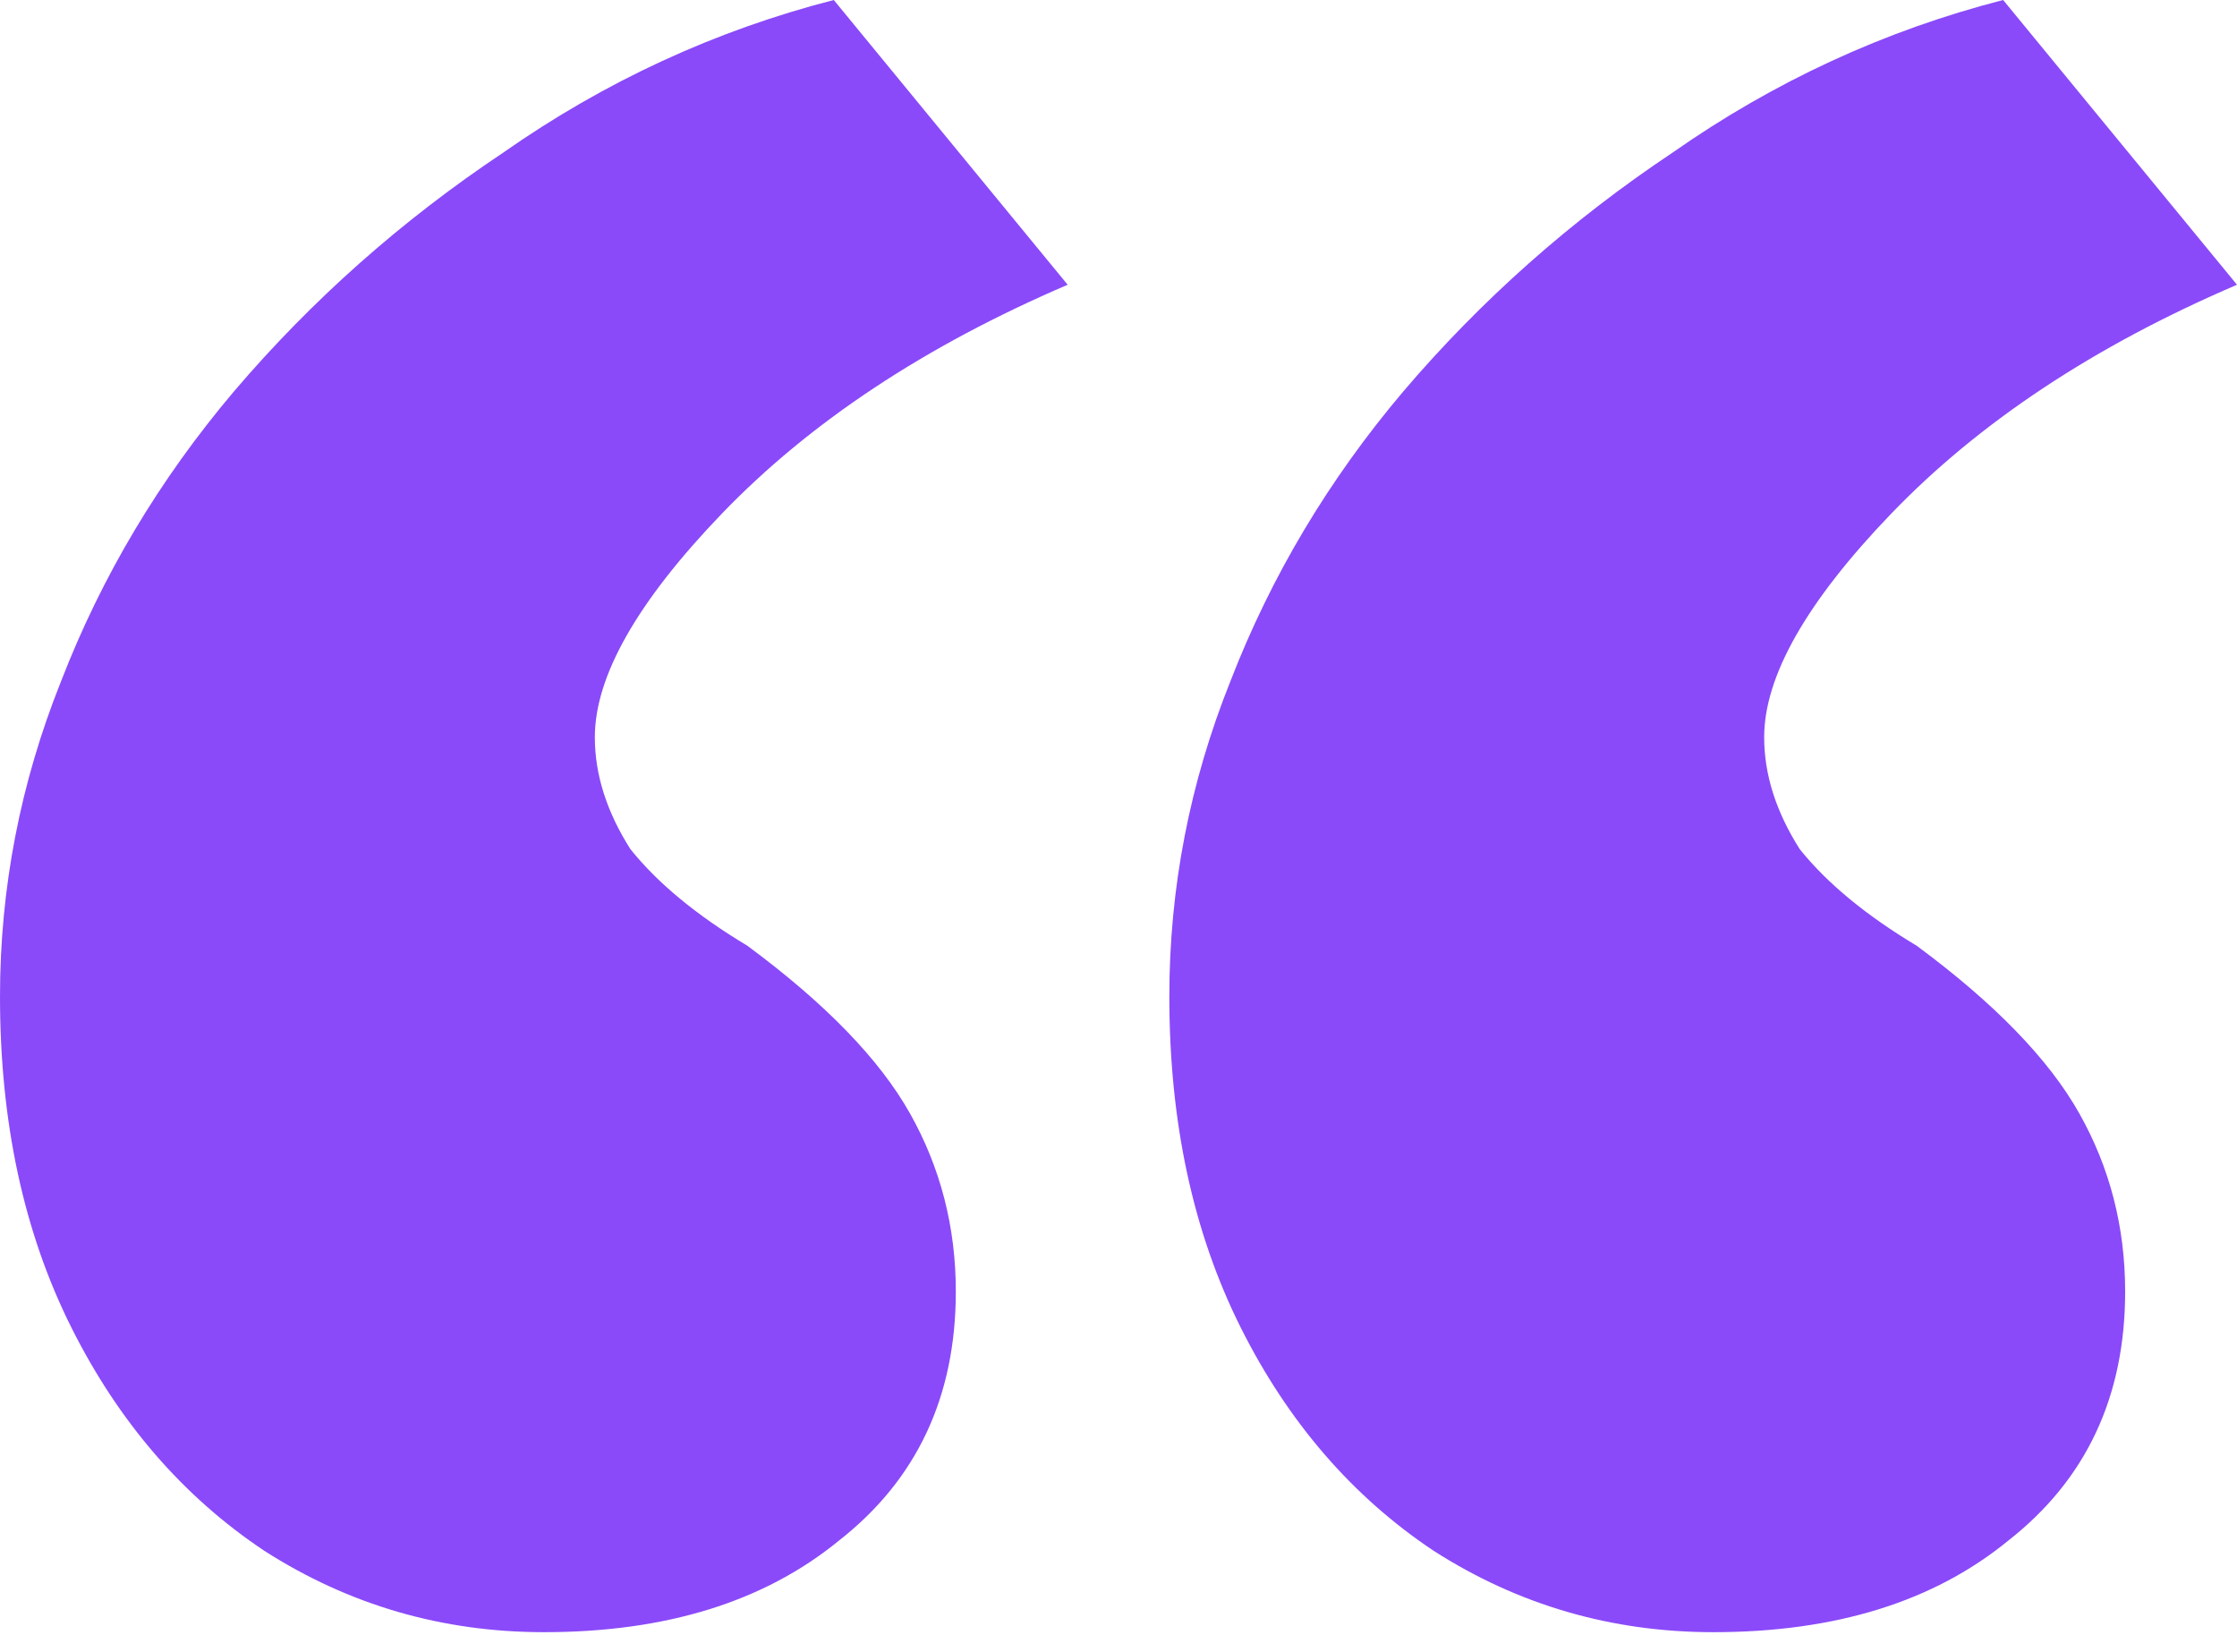<svg xmlns="http://www.w3.org/2000/svg" width="65" height="48" viewBox="0 0 65 48" fill="none"><path d="M15.807 47.42C12.852 47.42 10.144 46.633 7.682 45.057C5.318 43.481 3.447 41.314 2.068 38.557C0.689 35.799 0 32.599 0 28.954C0 25.803 0.591 22.75 1.773 19.796C2.955 16.742 4.629 13.936 6.795 11.375C9.061 8.716 11.671 6.402 14.625 4.432C17.579 2.364 20.78 0.886 24.227 0L31.023 8.273C26.886 10.046 23.538 12.261 20.977 14.921C18.515 17.481 17.284 19.648 17.284 21.421C17.284 22.504 17.629 23.587 18.318 24.671C19.106 25.655 20.239 26.591 21.716 27.477C23.981 29.151 25.557 30.776 26.443 32.352C27.329 33.928 27.773 35.651 27.773 37.523C27.773 40.576 26.64 42.989 24.375 44.761C22.208 46.534 19.352 47.42 15.807 47.42ZM49.784 47.42C46.83 47.42 44.121 46.633 41.659 45.057C39.295 43.481 37.424 41.314 36.045 38.557C34.667 35.799 33.977 32.599 33.977 28.954C33.977 25.803 34.568 22.75 35.75 19.796C36.932 16.742 38.606 13.936 40.773 11.375C43.038 8.716 45.648 6.402 48.602 4.432C51.557 2.364 54.758 0.886 58.205 0L65 8.273C60.864 10.046 57.515 12.261 54.955 14.921C52.492 17.481 51.261 19.648 51.261 21.421C51.261 22.504 51.606 23.587 52.295 24.671C53.083 25.655 54.216 26.591 55.693 27.477C57.958 29.151 59.534 30.776 60.42 32.352C61.307 33.928 61.75 35.651 61.75 37.523C61.75 40.576 60.617 42.989 58.352 44.761C56.186 46.534 53.33 47.42 49.784 47.42Z" fill="#8A4AF9"></path></svg>